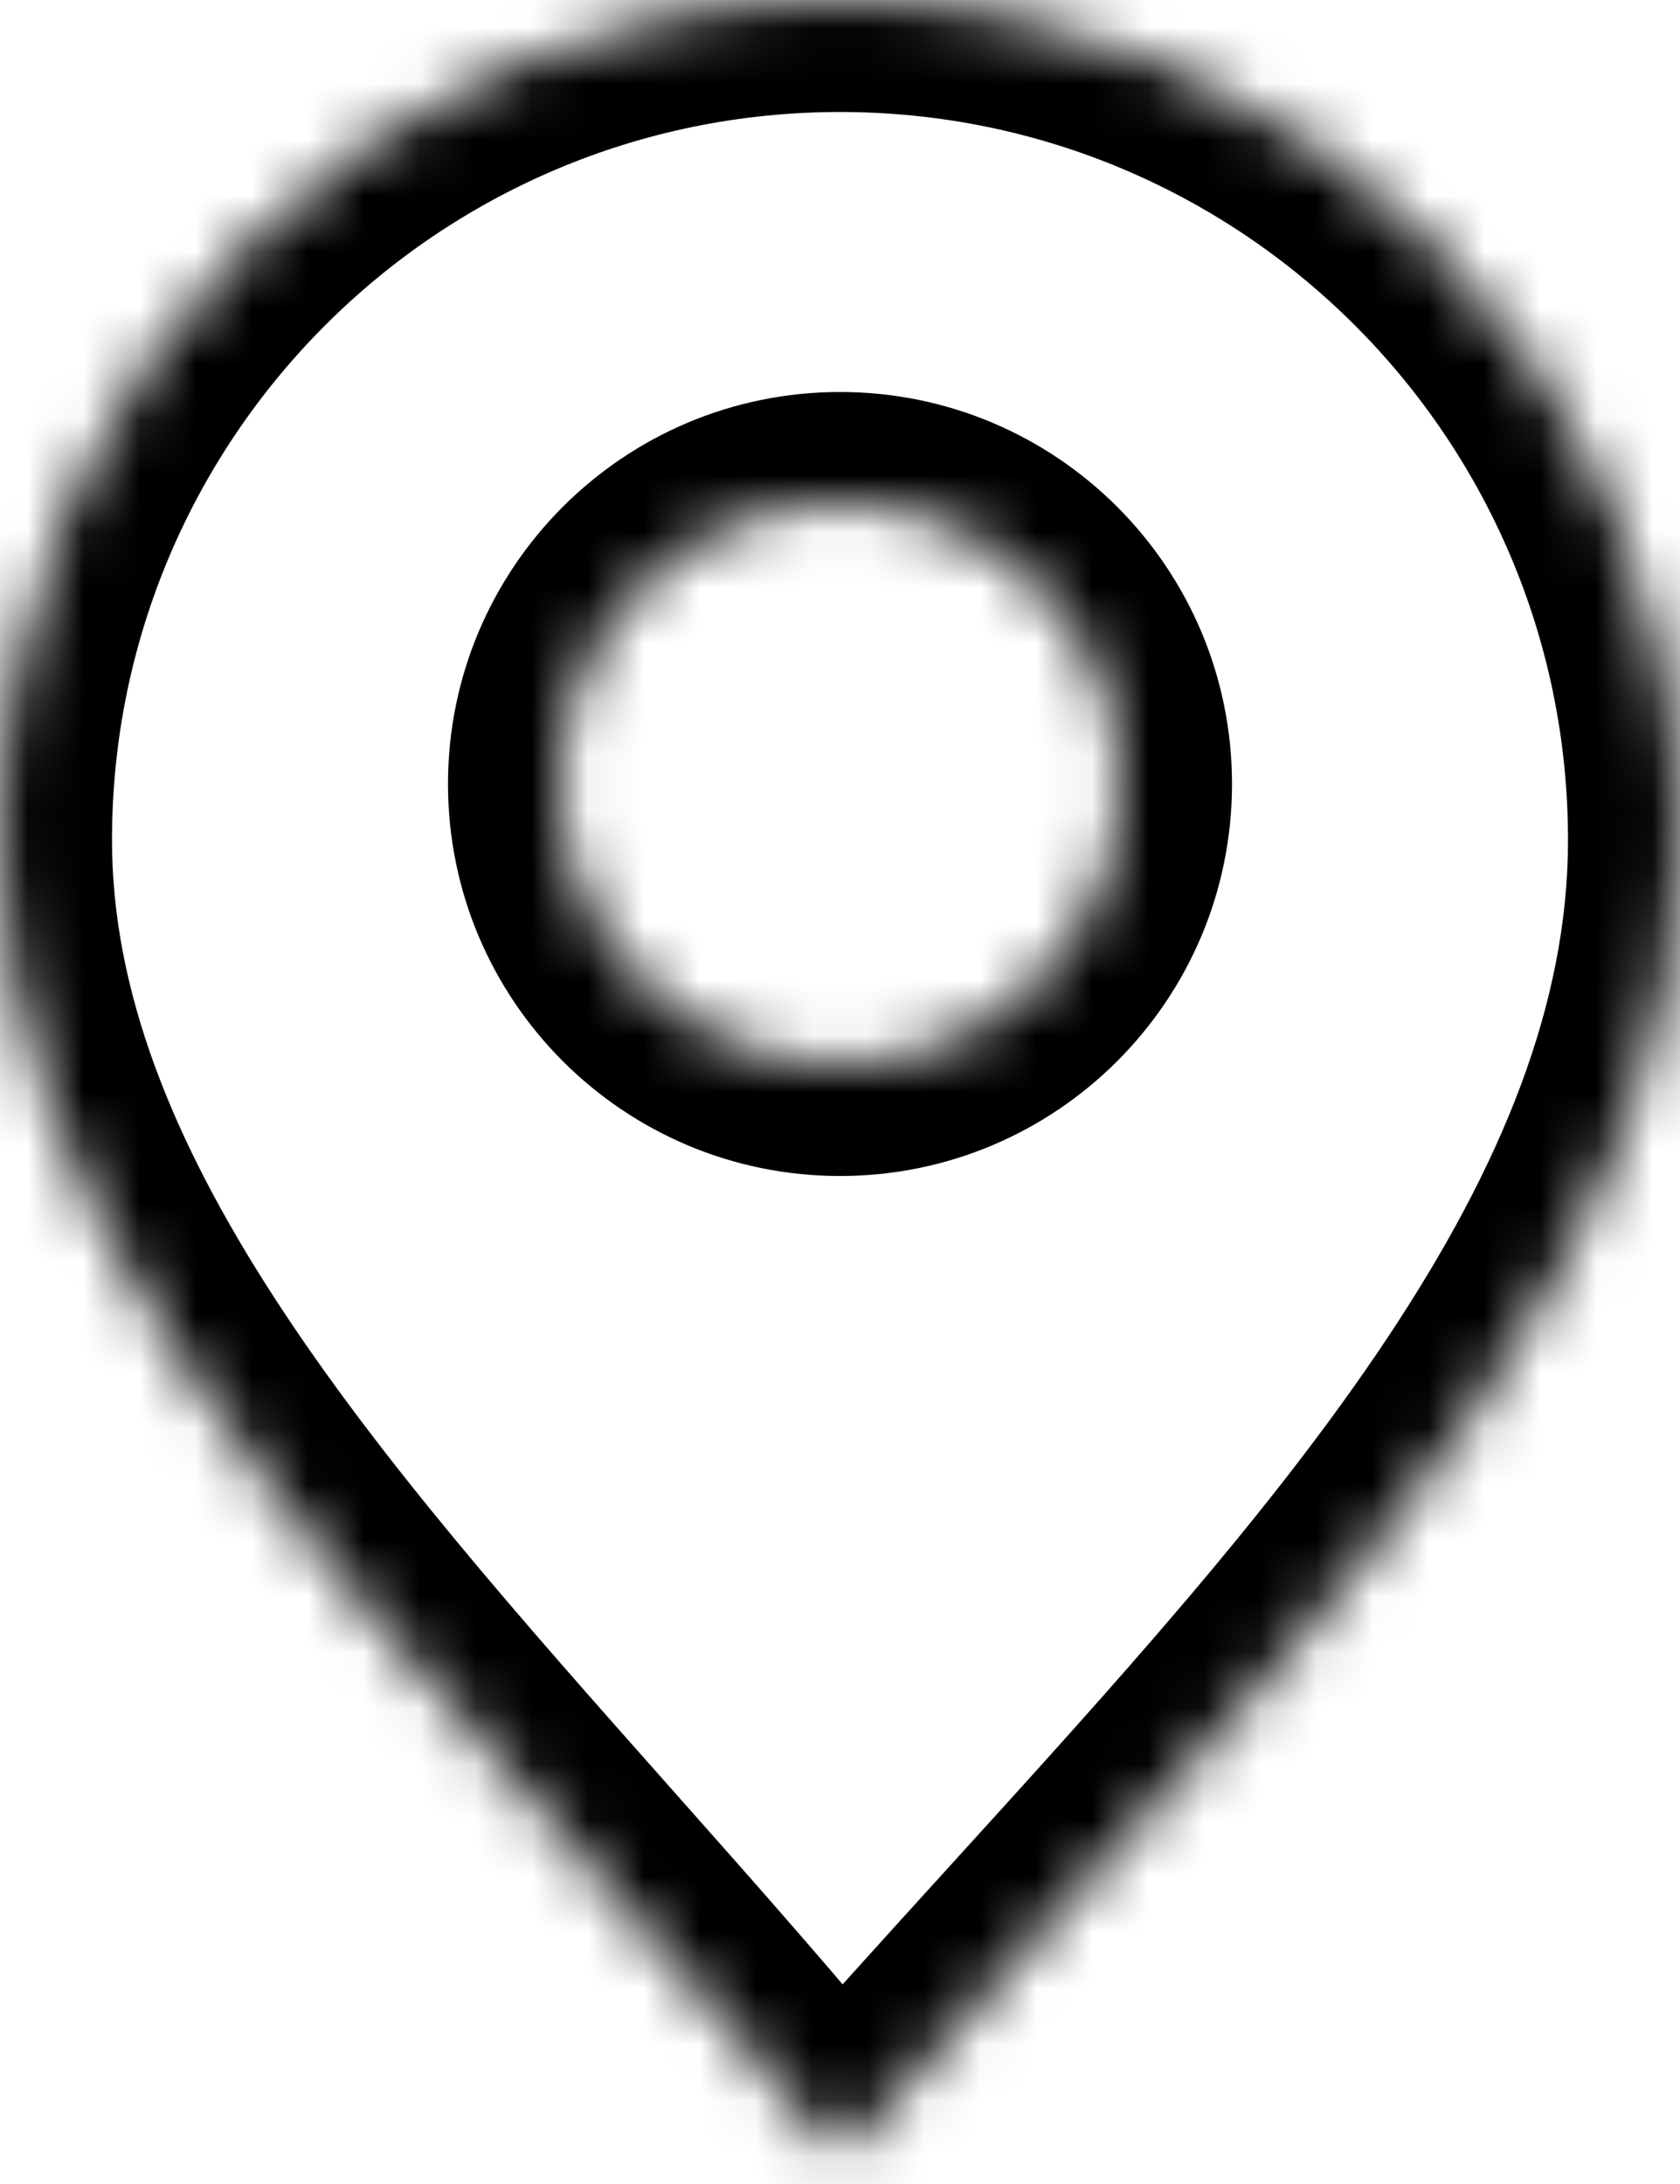 <?xml version="1.0" encoding="UTF-8"?> <svg xmlns="http://www.w3.org/2000/svg" width="30" height="39" viewBox="0 0 30 39" fill="none"> <mask id="path-1-inside-1_19_955" fill="white"> <path fill-rule="evenodd" clip-rule="evenodd" d="M18.407 34.705C24.36 28.159 30 21.956 30 15C30 6.716 23.284 0 15 0C6.716 0 0 6.716 0 15C0 21.445 5.145 27.244 10.49 33.268C12.015 34.987 13.557 36.724 15 38.5C16.122 37.217 17.27 35.955 18.407 34.705ZM15 19C17.761 19 20 16.761 20 14C20 11.239 17.761 9 15 9C12.239 9 10 11.239 10 14C10 16.761 12.239 19 15 19Z"></path> </mask> <path d="M18.407 34.705L16.927 33.359L16.927 33.359L18.407 34.705ZM10.49 33.268L11.986 31.94L11.986 31.94L10.49 33.268ZM15 38.5L13.448 39.761L14.943 41.602L16.505 39.817L15 38.5ZM28 15C28 17.923 26.817 20.823 24.77 23.898C22.716 26.987 19.929 30.058 16.927 33.359L19.887 36.05C22.837 32.805 25.847 29.502 28.101 26.114C30.363 22.713 32 19.033 32 15H28ZM15 2C22.18 2 28 7.82 28 15H32C32 5.611 24.389 -2 15 -2V2ZM2 15C2 7.82 7.82 2 15 2V-2C5.611 -2 -2 5.611 -2 15H2ZM11.986 31.94C9.289 28.901 6.775 26.061 4.918 23.202C3.068 20.355 2 17.679 2 15H-2C-2 18.766 -0.496 22.212 1.564 25.381C3.615 28.539 6.346 31.611 8.994 34.595L11.986 31.94ZM16.552 37.239C15.077 35.423 13.507 33.654 11.986 31.94L8.994 34.595C10.525 36.32 12.037 38.025 13.448 39.761L16.552 37.239ZM16.927 33.359C15.793 34.607 14.632 35.883 13.495 37.183L16.505 39.817C17.613 38.551 18.748 37.303 19.887 36.05L16.927 33.359ZM18 14C18 15.657 16.657 17 15 17V21C18.866 21 22 17.866 22 14H18ZM15 11C16.657 11 18 12.343 18 14H22C22 10.134 18.866 7 15 7V11ZM12 14C12 12.343 13.343 11 15 11V7C11.134 7 8 10.134 8 14H12ZM15 17C13.343 17 12 15.657 12 14H8C8 17.866 11.134 21 15 21V17Z" fill="black" mask="url(#path-1-inside-1_19_955)"></path> </svg> 